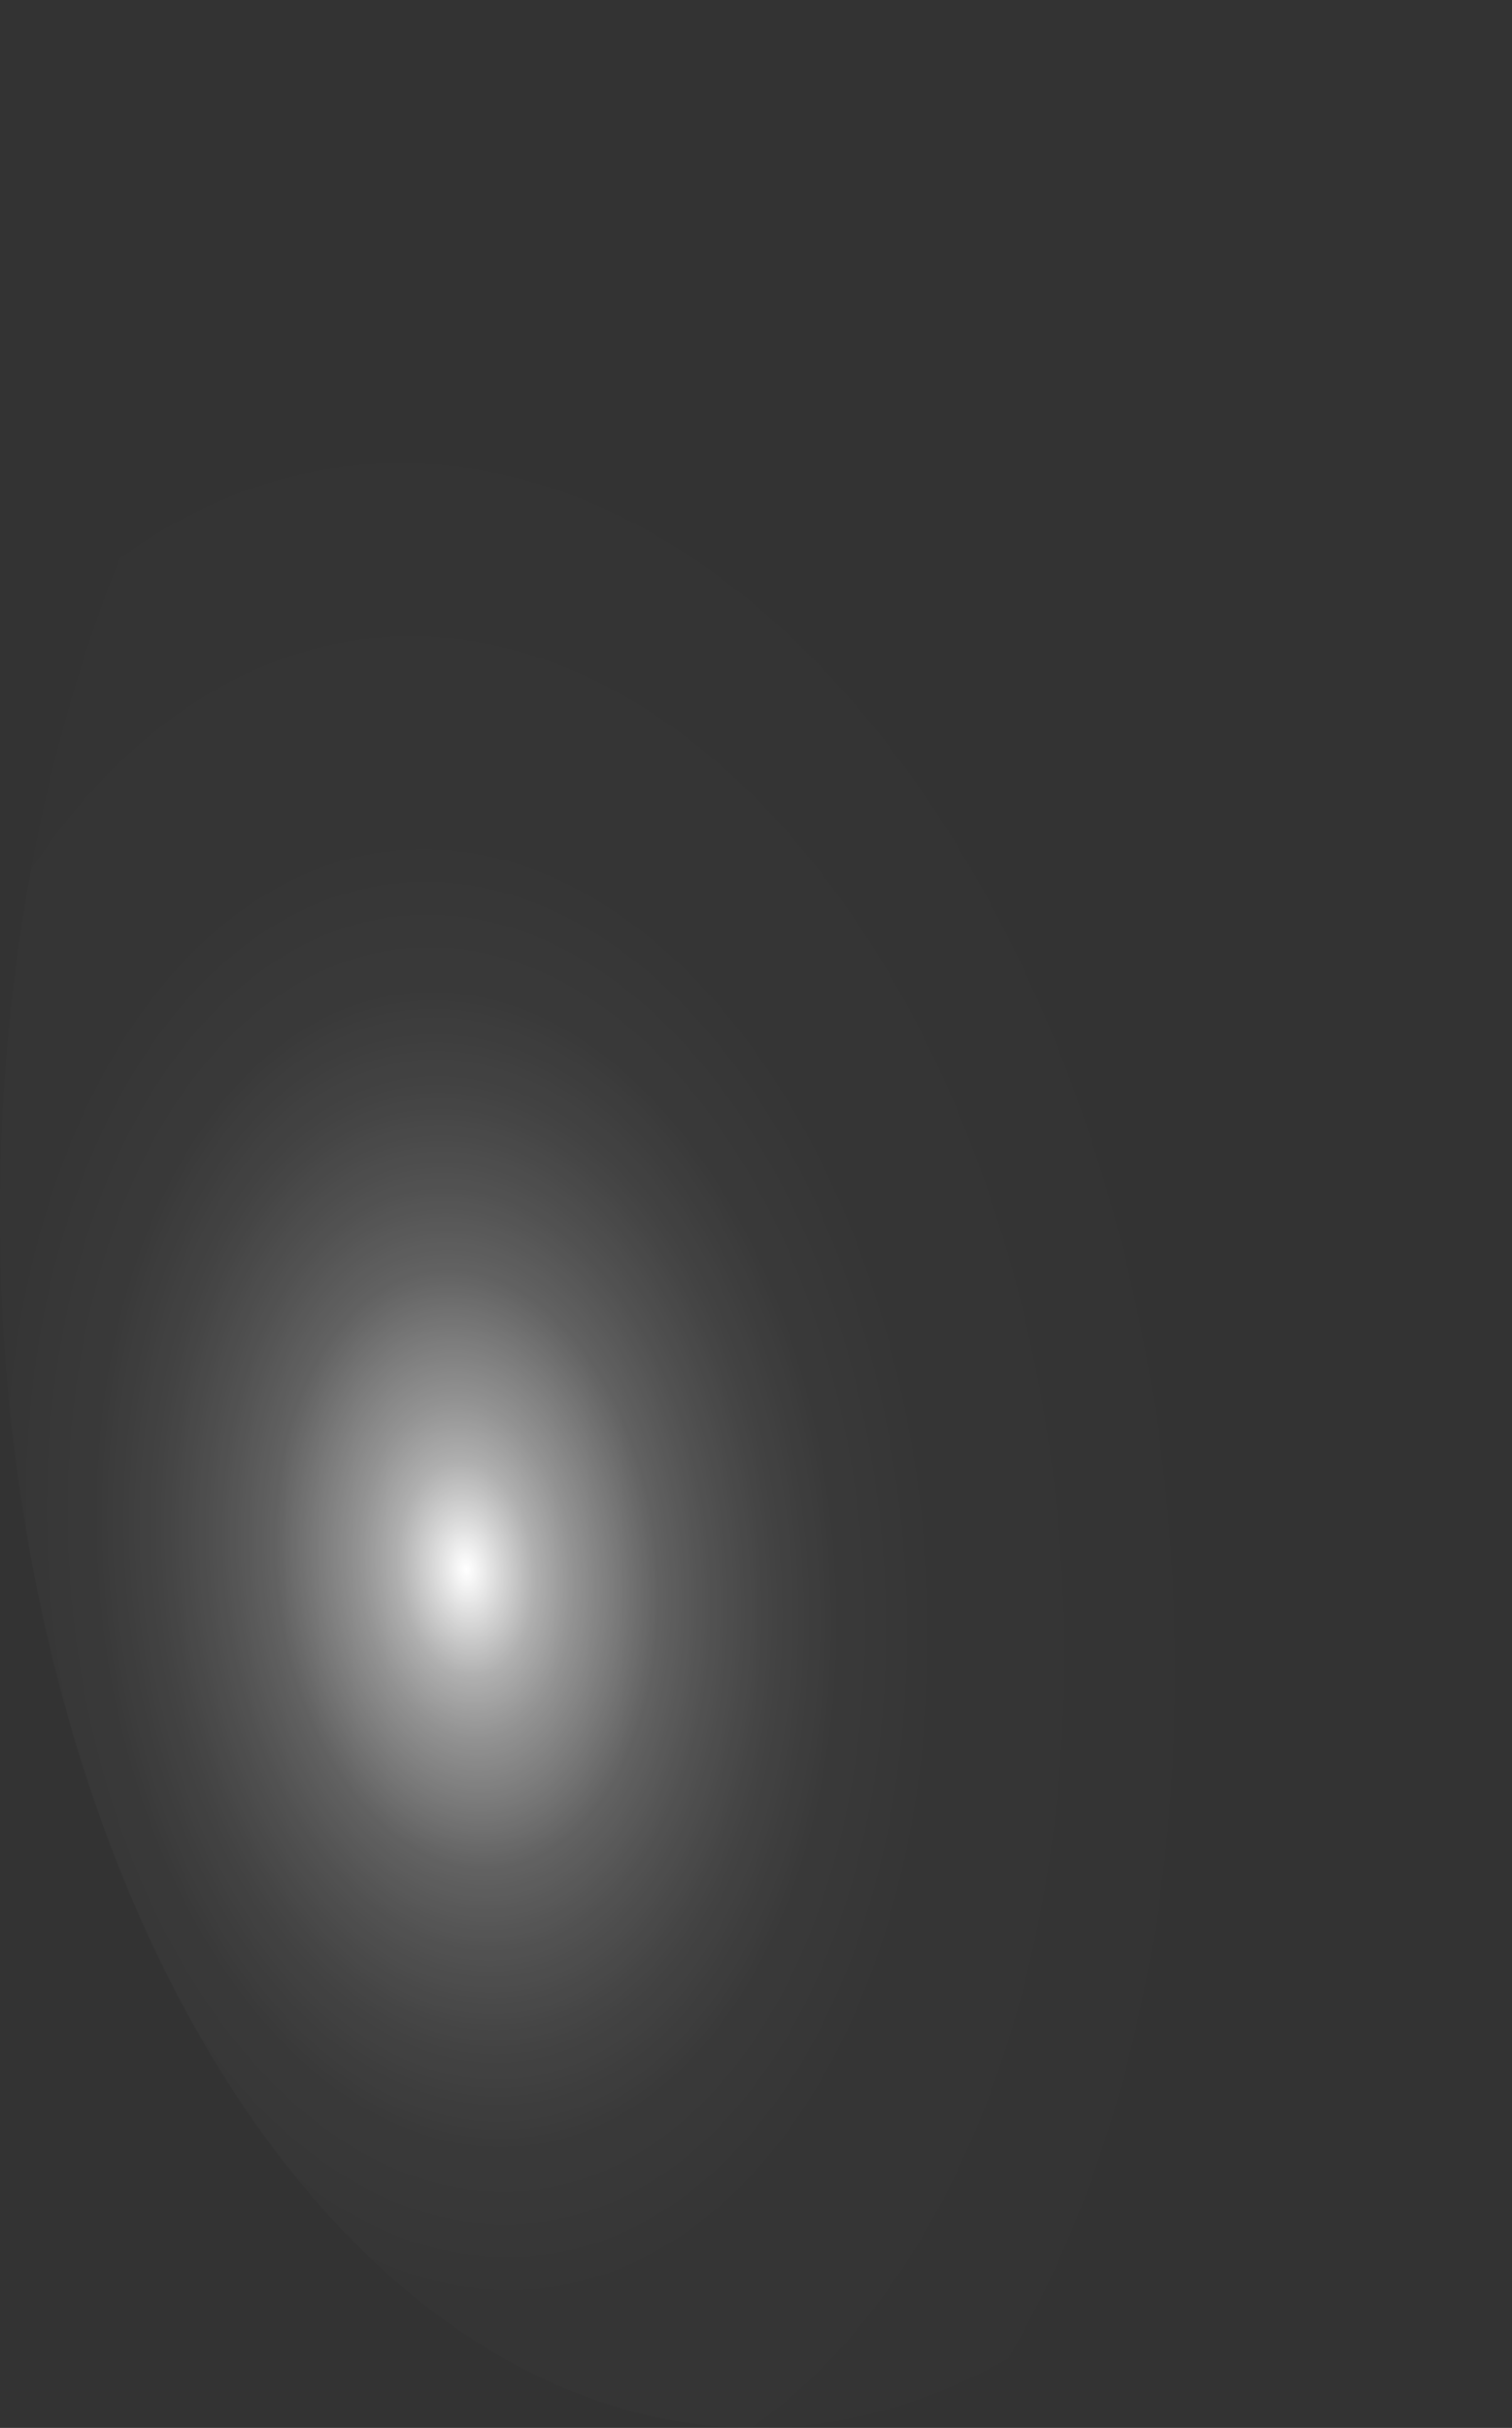 <?xml version="1.0" encoding="utf-8"?>
<svg xmlns="http://www.w3.org/2000/svg" fill="none" height="100%" overflow="visible" preserveAspectRatio="none" style="display: block;" viewBox="0 0 10.5 16.854" width="100%">
<rect x="0" y="0" width="10.5" height="16.854" fill="#333333" stroke="none"/>
<path d="M10.491 7.931C10.43 6.267 10.063 4.67 9.436 3.34C8.809 2.011 7.951 1.011 6.97 0.465C5.988 -0.081 4.928 -0.148 3.923 0.274C2.918 0.695 2.014 1.585 1.324 2.832C0.635 4.078 0.191 5.625 0.049 7.276C-0.093 8.928 0.074 10.609 0.528 12.109C0.982 13.608 1.702 14.858 2.598 15.7C3.495 16.542 4.527 16.938 5.563 16.839C6.953 16.705 8.252 15.692 9.176 14.022C10.1 12.352 10.573 10.161 10.491 7.931Z" fill="url(#paint0_radial_0_443)" id="Vector" style="mix-blend-mode:screen"/>
<defs>
<radialGradient cx="0" cy="0" gradientTransform="translate(3.241 10.938) rotate(-5.501) scale(5.274 8.418)" gradientUnits="userSpaceOnUse" id="paint0_radial_0_443" r="1">
<stop stop-color="white"/>
<stop offset="0.01" stop-color="white" stop-opacity="0.96"/>
<stop offset="0.05" stop-color="white" stop-opacity="0.78"/>
<stop offset="0.09" stop-color="white" stop-opacity="0.61"/>
<stop offset="0.14" stop-color="white" stop-opacity="0.47"/>
<stop offset="0.2" stop-color="white" stop-opacity="0.34"/>
<stop offset="0.25" stop-color="white" stop-opacity="0.23"/>
<stop offset="0.32" stop-color="white" stop-opacity="0.15"/>
<stop offset="0.4" stop-color="white" stop-opacity="0.08"/>
<stop offset="0.49" stop-color="white" stop-opacity="0.03"/>
<stop offset="0.63" stop-color="white" stop-opacity="0.01"/>
<stop offset="1" stop-color="white" stop-opacity="0"/>
</radialGradient>
</defs>
</svg>